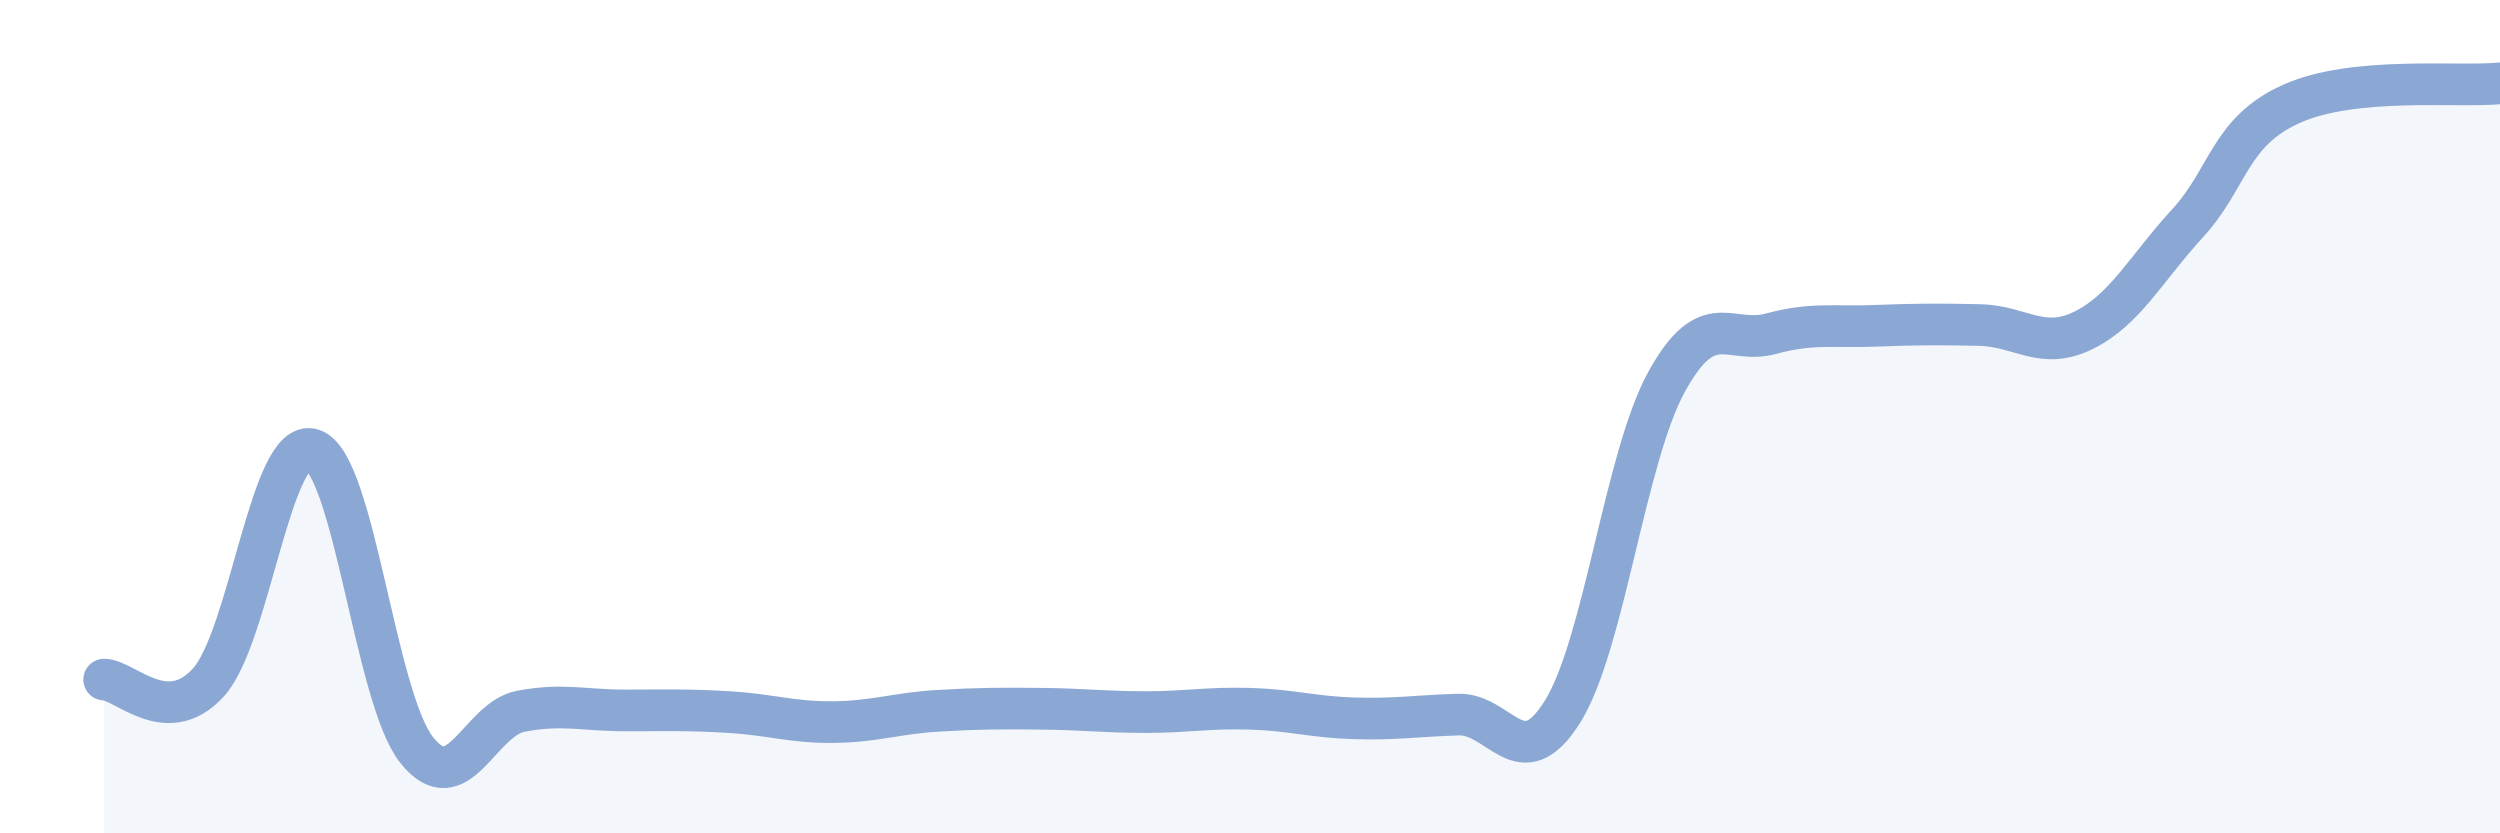 
    <svg width="60" height="20" viewBox="0 0 60 20" xmlns="http://www.w3.org/2000/svg">
      <path
        d="M 2.5,16.31 C 3,16.32 4,17.48 5,16.38 C 6,15.28 6.5,10.47 7.5,10.79 C 8.5,11.11 9,16.74 10,18 C 11,19.26 11.5,17.26 12.5,17.07 C 13.5,16.88 14,17.05 15,17.05 C 16,17.05 16.5,17.03 17.5,17.09 C 18.5,17.15 19,17.34 20,17.33 C 21,17.32 21.5,17.12 22.5,17.06 C 23.5,17 24,17 25,17.01 C 26,17.02 26.5,17.09 27.5,17.09 C 28.5,17.09 29,16.98 30,17.01 C 31,17.04 31.5,17.21 32.5,17.24 C 33.5,17.27 34,17.18 35,17.15 C 36,17.12 36.5,18.68 37.5,17.08 C 38.5,15.48 39,10.97 40,9.16 C 41,7.35 41.5,8.28 42.5,8.01 C 43.5,7.74 44,7.86 45,7.82 C 46,7.78 46.5,7.78 47.5,7.8 C 48.5,7.82 49,8.42 50,7.93 C 51,7.44 51.5,6.45 52.5,5.36 C 53.5,4.27 53.5,3.16 55,2.49 C 56.5,1.82 59,2.1 60,2L60 20L2.5 20Z"
        fill="#8ba7d3"
        opacity="0.1"
        stroke-linecap="round"
        stroke-linejoin="round"
      />
      <path
        d="M 2.5,16.31 C 3,16.32 4,17.48 5,16.38 C 6,15.28 6.5,10.47 7.5,10.79 C 8.5,11.11 9,16.74 10,18 C 11,19.26 11.5,17.26 12.5,17.07 C 13.5,16.88 14,17.05 15,17.05 C 16,17.05 16.5,17.03 17.5,17.09 C 18.5,17.15 19,17.34 20,17.33 C 21,17.32 21.5,17.12 22.5,17.06 C 23.5,17 24,17 25,17.01 C 26,17.02 26.5,17.09 27.5,17.09 C 28.5,17.09 29,16.98 30,17.01 C 31,17.04 31.5,17.21 32.5,17.24 C 33.5,17.27 34,17.18 35,17.15 C 36,17.12 36.5,18.68 37.5,17.08 C 38.5,15.48 39,10.97 40,9.16 C 41,7.35 41.5,8.28 42.5,8.01 C 43.5,7.74 44,7.86 45,7.82 C 46,7.78 46.5,7.78 47.5,7.8 C 48.5,7.82 49,8.42 50,7.93 C 51,7.44 51.5,6.45 52.5,5.36 C 53.5,4.27 53.5,3.16 55,2.49 C 56.5,1.82 59,2.1 60,2"
        stroke="#8ba7d3"
        stroke-width="1"
        fill="none"
        stroke-linecap="round"
        stroke-linejoin="round"
      />
    </svg>
  